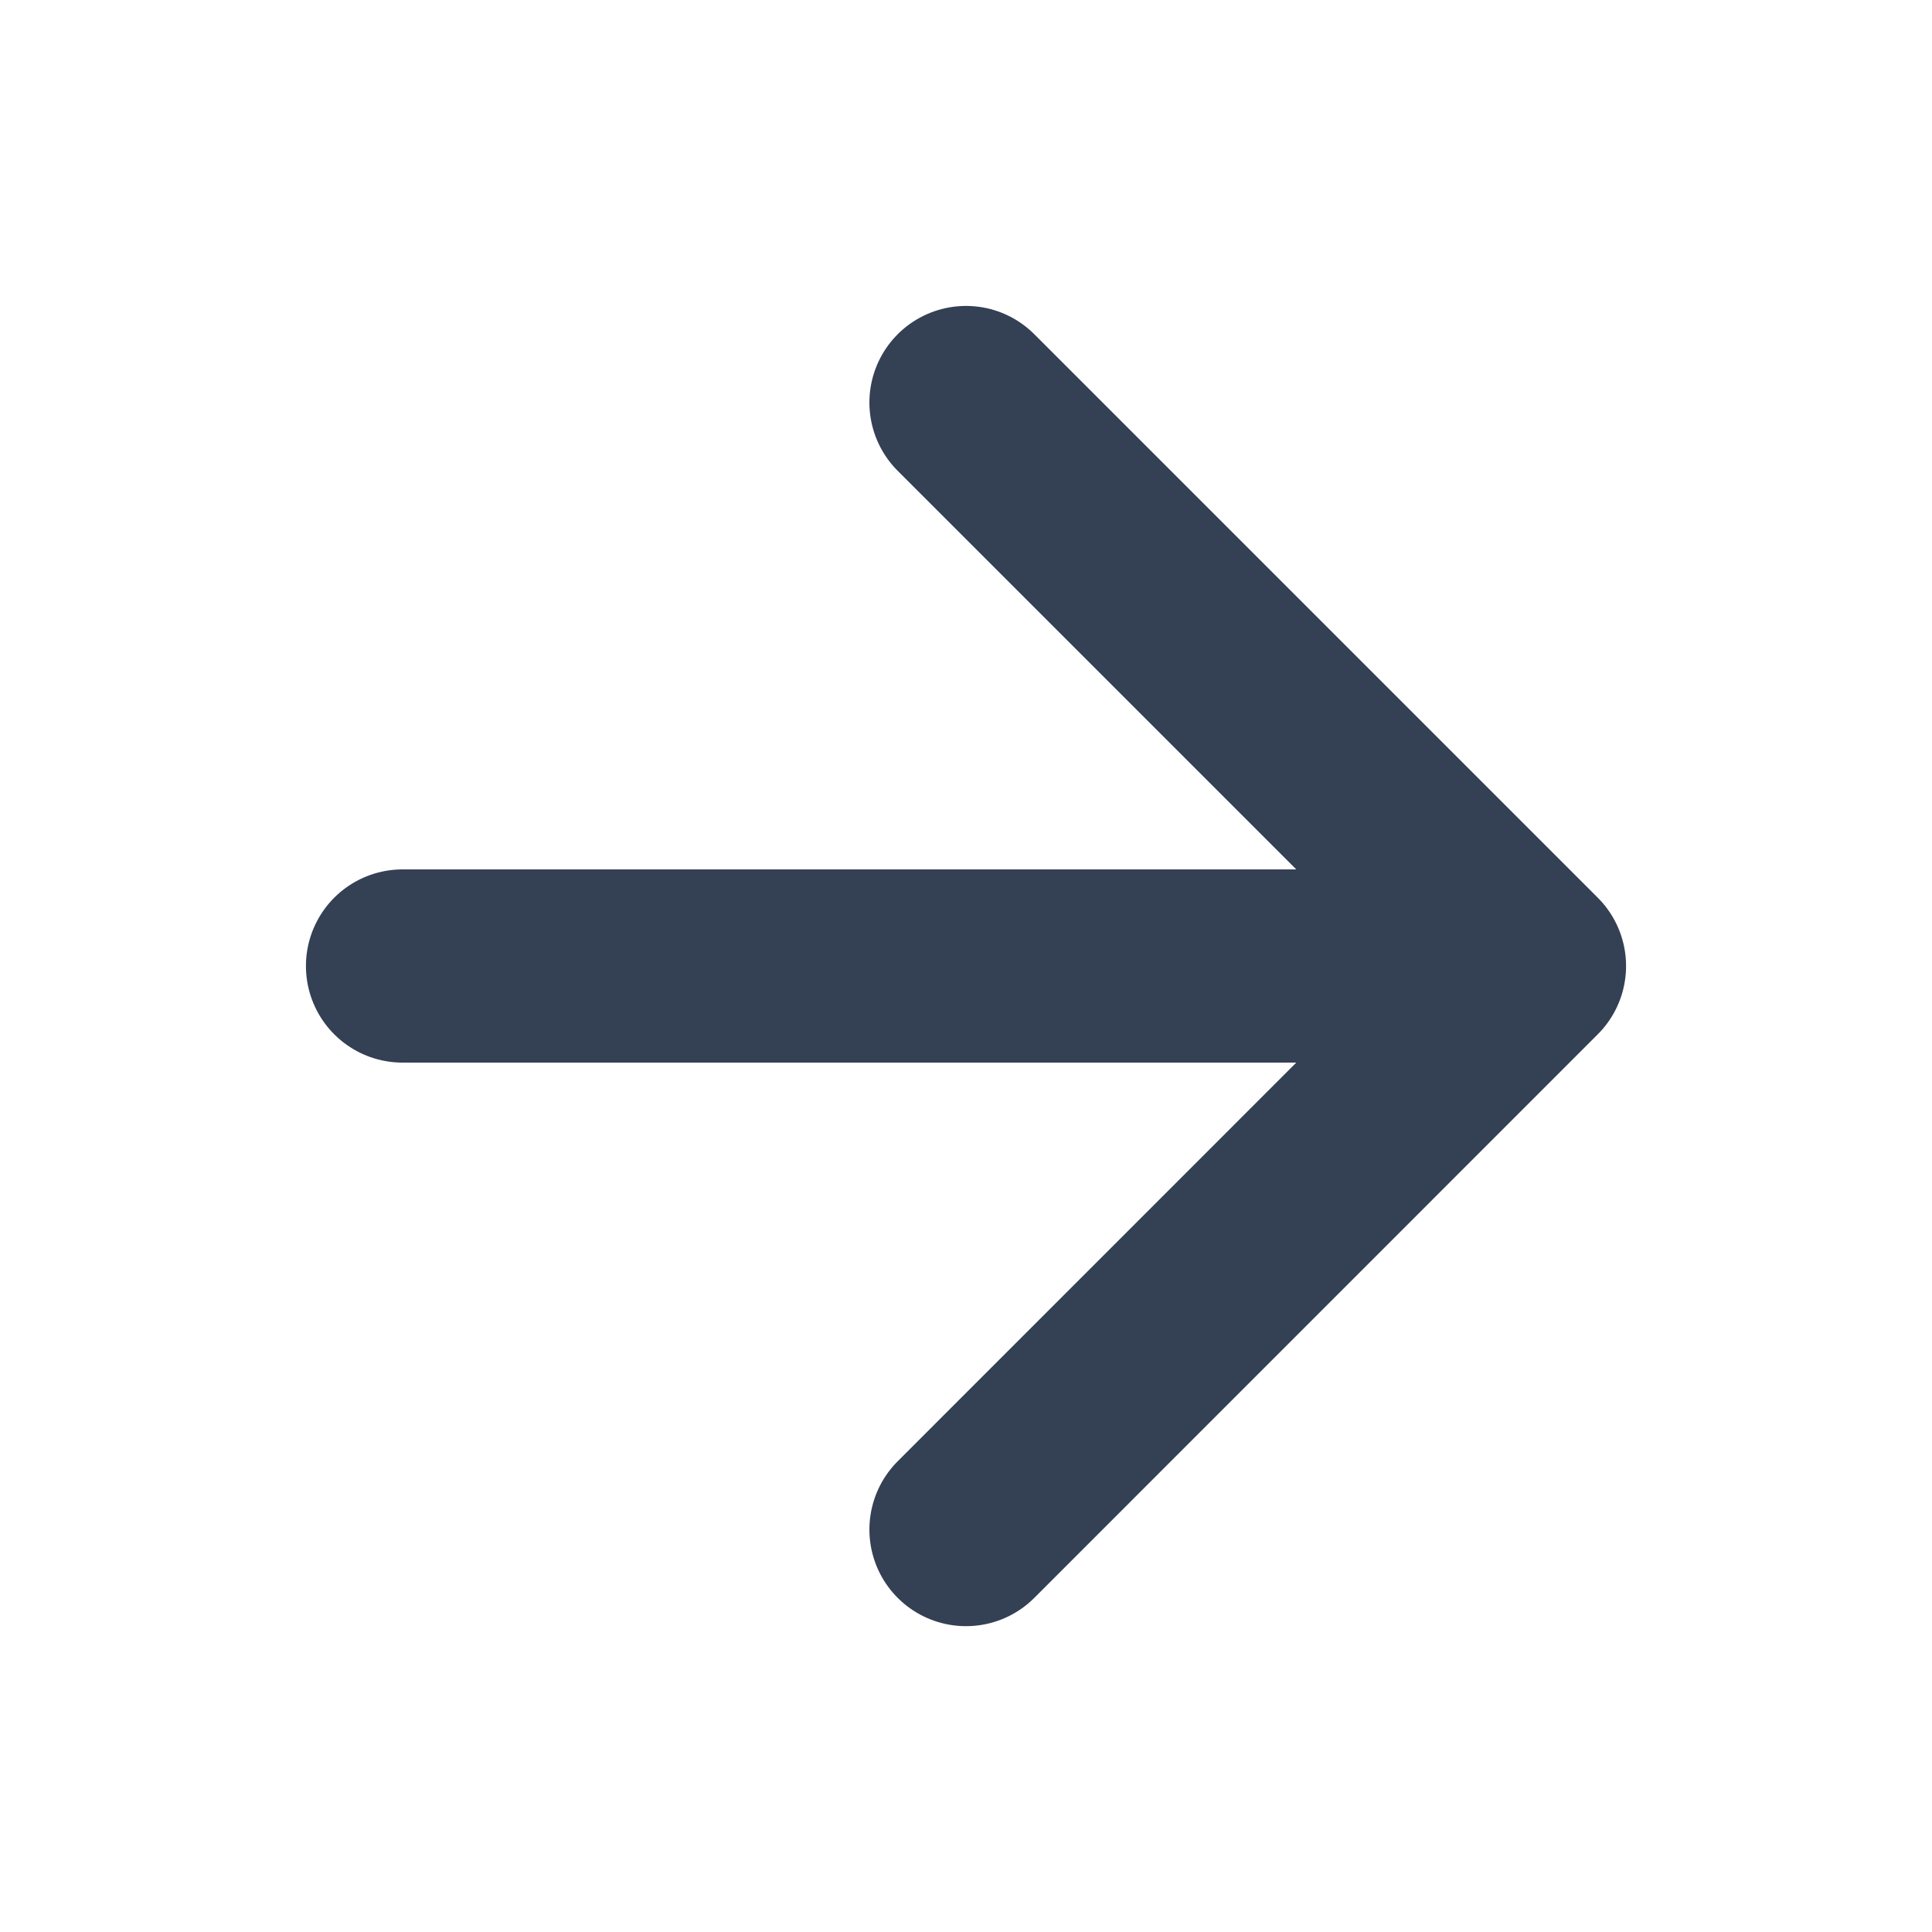 <svg xmlns="http://www.w3.org/2000/svg" width="20" height="20" viewBox="0 0 20 20" fill="none">
    <path d="M4.167 10H15.833M15.833 10L10 4.167M15.833 10L10 15.834" stroke="#344054" stroke-width="2" stroke-linecap="round" stroke-linejoin="round" />
</svg>

